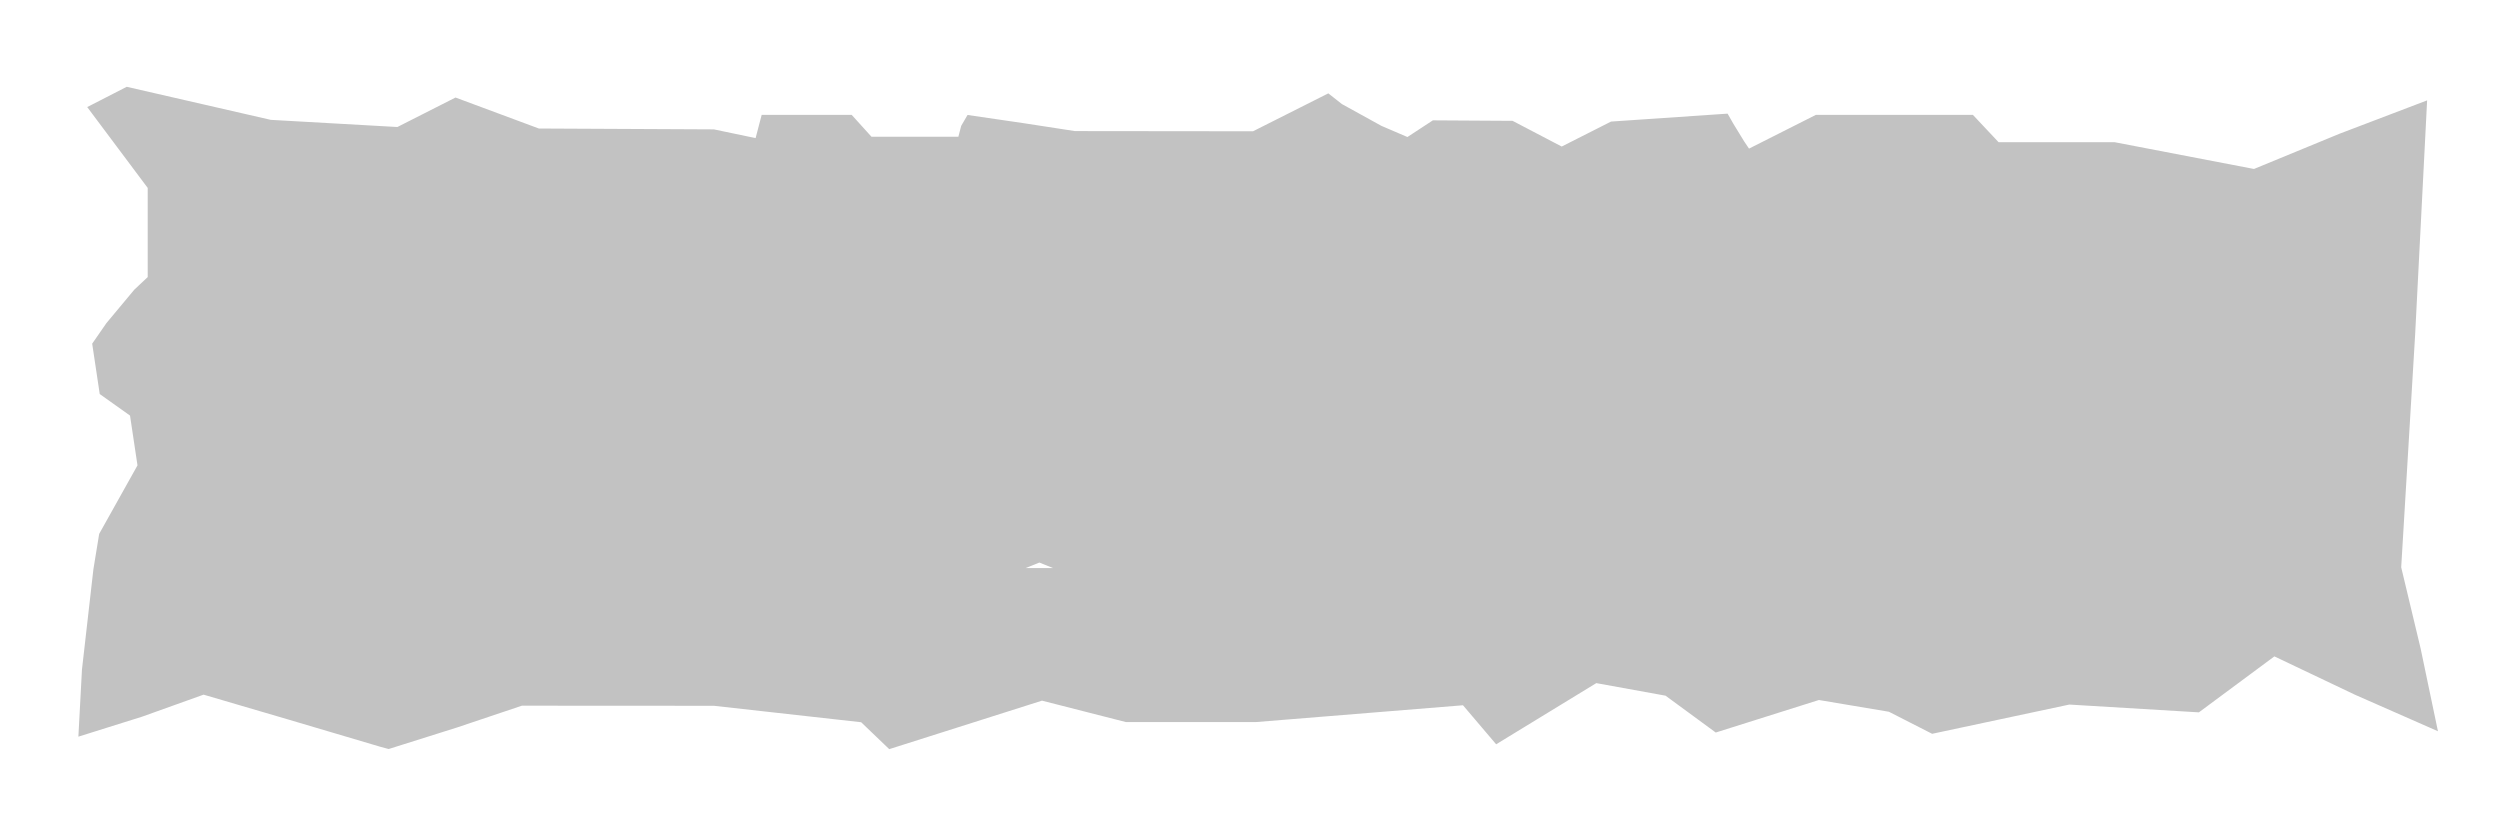 <?xml version="1.0" encoding="UTF-8" standalone="no"?>
<svg
   xmlns:dc="http://purl.org/dc/elements/1.1/"
   xmlns:cc="http://creativecommons.org/ns#"
   xmlns:rdf="http://www.w3.org/1999/02/22-rdf-syntax-ns#"
   xmlns:svg="http://www.w3.org/2000/svg"
   xmlns="http://www.w3.org/2000/svg"
   xmlns:sodipodi="http://sodipodi.sourceforge.net/DTD/sodipodi-0.dtd"
   xmlns:inkscape="http://www.inkscape.org/namespaces/inkscape"
   version="1.1"
   id="Layer_1"
   x="0px"
   y="0px"
   width="457"
   height="153"
   viewBox="0 0 457 153"
   enable-background="new 0 0 578 462"
   xml:space="preserve"
   inkscape:version="0.91 r13725"
   sodipodi:docname="1470607616.svg"><defs
     id="defs6" /><sodipodi:namedview
     pagecolor="#ffffff"
     bordercolor="#666666"
     borderopacity="1"
     objecttolerance="10"
     gridtolerance="10"
     guidetolerance="10"
     inkscape:pageopacity="0"
     inkscape:pageshadow="2"
     inkscape:window-width="1366"
     inkscape:window-height="705"
     id="namedview4"
     showgrid="false"
     borderlayer="true"
     inkscape:showpageshadow="false"
     inkscape:zoom="2.041575492341356"
     inkscape:cx="228.5"
     inkscape:cy="76.5"
     inkscape:window-x="-8"
     inkscape:window-y="-8"
     inkscape:window-maximized="1"
     inkscape:current-layer="Layer_1"
     fit-margin-top="0"
     fit-margin-left="0"
     fit-margin-right="0"
     fit-margin-bottom="0"
     showguides="false"
     inkscape:guide-bbox="true"
     showborder="true" /><path
     style="fill:#c2c2c2"
     d="m 71.047,136.921 -1.547,-0.417 -16.642,-4.93 -15.642,-4.592 -11.253,4.031 -11.635,3.649 0.655,-12.272 2.092,-18.343 1.054,-6.453 3.502,-6.262 3.502,-6.262 -0.682,-4.549 -0.682,-4.549 -2.769,-1.971 -2.769,-1.971 -0.69,-4.603 -0.69,-4.603 2.618,-3.778 5.075,-6.086 2.456,-2.308 -1e-14,-8.15 -3e-14,-8.15 -5.528,-7.389 -5.528,-7.389 3.612,-1.853 3.612,-1.853 13.167,3.021 13.167,3.021 11.569,0.654 11.569,0.654 5.315,-2.694 5.315,-2.694 7.616,2.831 7.616,2.831 16,0.08 16,0.08 3.811,0.797 3.811,0.797 0.555,-2.123 0.555,-2.123 8.228,0 8.228,3e-14 1.81,2 1.81,2 7.939,0 7.939,-3e-14 0.523,-2 1.156,-1.982 10.133,1.482 9.5,1.464 16.275,0.018 16.275,0.018 6.883,-3.466 6.883,-3.466 2.488,1.957 7.231,3.99 4.742,2.033 2.326,-1.524 2.326,-1.524 7.285,0.045 7.285,0.045 4.492,2.349 4.492,2.349 4.508,-2.282 4.508,-2.282 10.654,-0.725 10.654,-0.725 1.062,1.863 1.957,3.197 0.895,1.334 6.11,-3.084 6.11,-3.084 14.354,0 14.354,0 2.349,2.5 2.349,2.5 10.618,-2e-14 10.618,-2e-14 12.723,2.444 12.723,2.444 15.649,-6.446 16.001,-6.094 -2.193,42.855 -2.545,42.502 3.541,14.801 3.176,15.166 -15.133,-6.659 -14.769,-7.024 -6.899,5.115 -6.899,5.115 -11.842,-0.712 -11.842,-0.712 -12.539,2.673 -12.539,2.673 -3.952,-2.016 -3.952,-2.016 -6.398,-1.074 -6.398,-1.074 -9.428,2.973 -9.428,2.973 -4.588,-3.368 -4.588,-3.368 -6.33,-1.148 -6.33,-1.148 -9.153,5.591 -9.153,5.591 -3.032,-3.567 -3.032,-3.567 -18.958,1.538 -18.958,1.538 -11.843,0 -11.843,0 -7.677,-1.96 -7.677,-1.96 -13.963,4.433 -13.963,4.433 -2.568,-2.46 -2.568,-2.46 -13.459,-1.503 -13.459,-1.503 -17.547,-0.01 -17.547,-0.01 -11.906,4 z m 118.953,-33.079 2.5,0 -1.25,-0.504 -1.25,-0.504 -1.25,0.504 -1.25,0.504 z"
     id="path4565"
     inkscape:connector-curvature="0"
     sodipodi:nodetypes="ccccccccccccccccccccccccccccccccccccccccccccccccccccccccccccccccccccccccccccccccccccccccccccccccccccccccccccccccccccccccccccccccccc" /></svg>